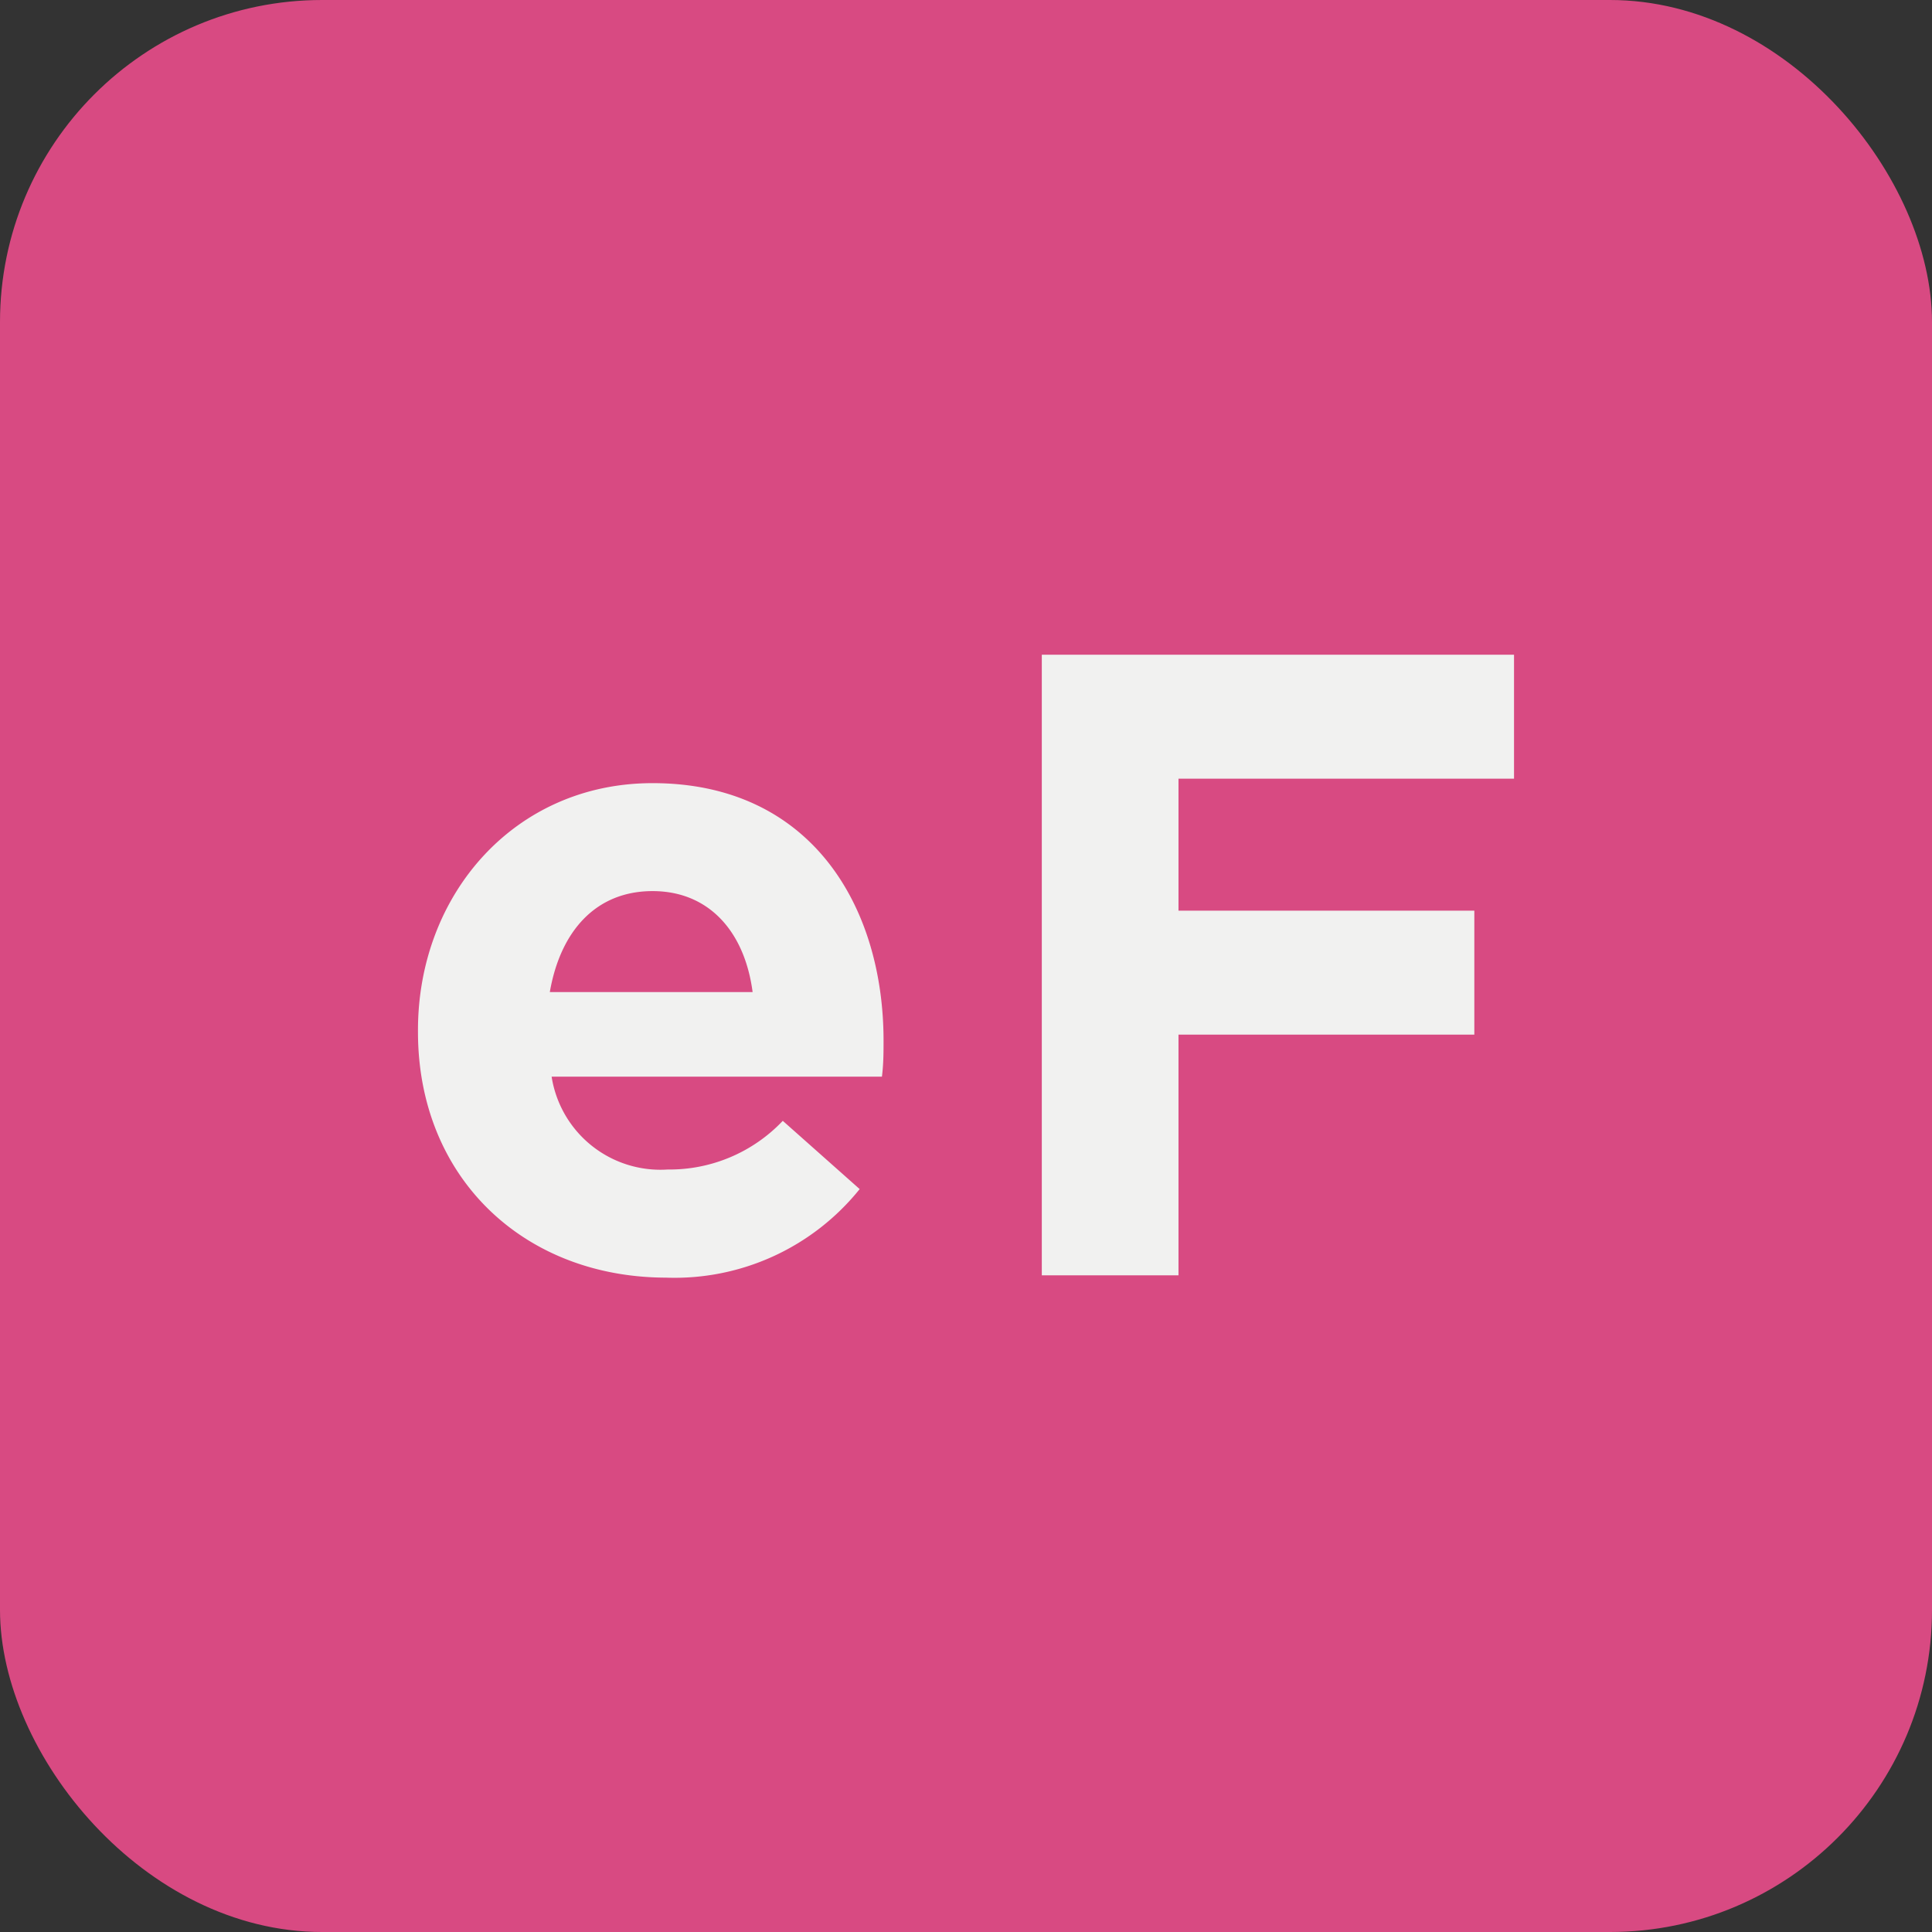 <svg xmlns="http://www.w3.org/2000/svg" viewBox="0 0 107.56 107.56"><rect x="0" y="0" width="107.56" height="107.56" fill="#333333" stroke="none"/><defs><style>.cls-1{fill:#d84a82;}.cls-2{fill:#f1f1f0;}</style></defs><title>Asset 10</title><g id="Layer_2" data-name="Layer 2"><g id="Layer_1-2" data-name="Layer 1"><rect class="cls-1" width="107.56" height="107.56" rx="17.93"/><path class="cls-2" d="M23.27,57.45v-.1c0-7.54,5.37-13.75,13.06-13.75,8.82,0,12.86,6.85,12.86,14.34,0,.6,0,1.29-.09,2H30.71a6.13,6.13,0,0,0,6.46,5.17,8.69,8.69,0,0,0,6.41-2.71l4.28,3.8a13.22,13.22,0,0,1-10.79,4.93C29.13,71.11,23.27,65.54,23.27,57.45ZM41.9,55.23c-.44-3.35-2.42-5.62-5.57-5.62s-5.13,2.22-5.72,5.62Z"/><path class="cls-2" d="M58,36.45H84.29v6.9H65.61V50.7H82.08v6.9H65.61V71H58Z"/></g></g></svg>